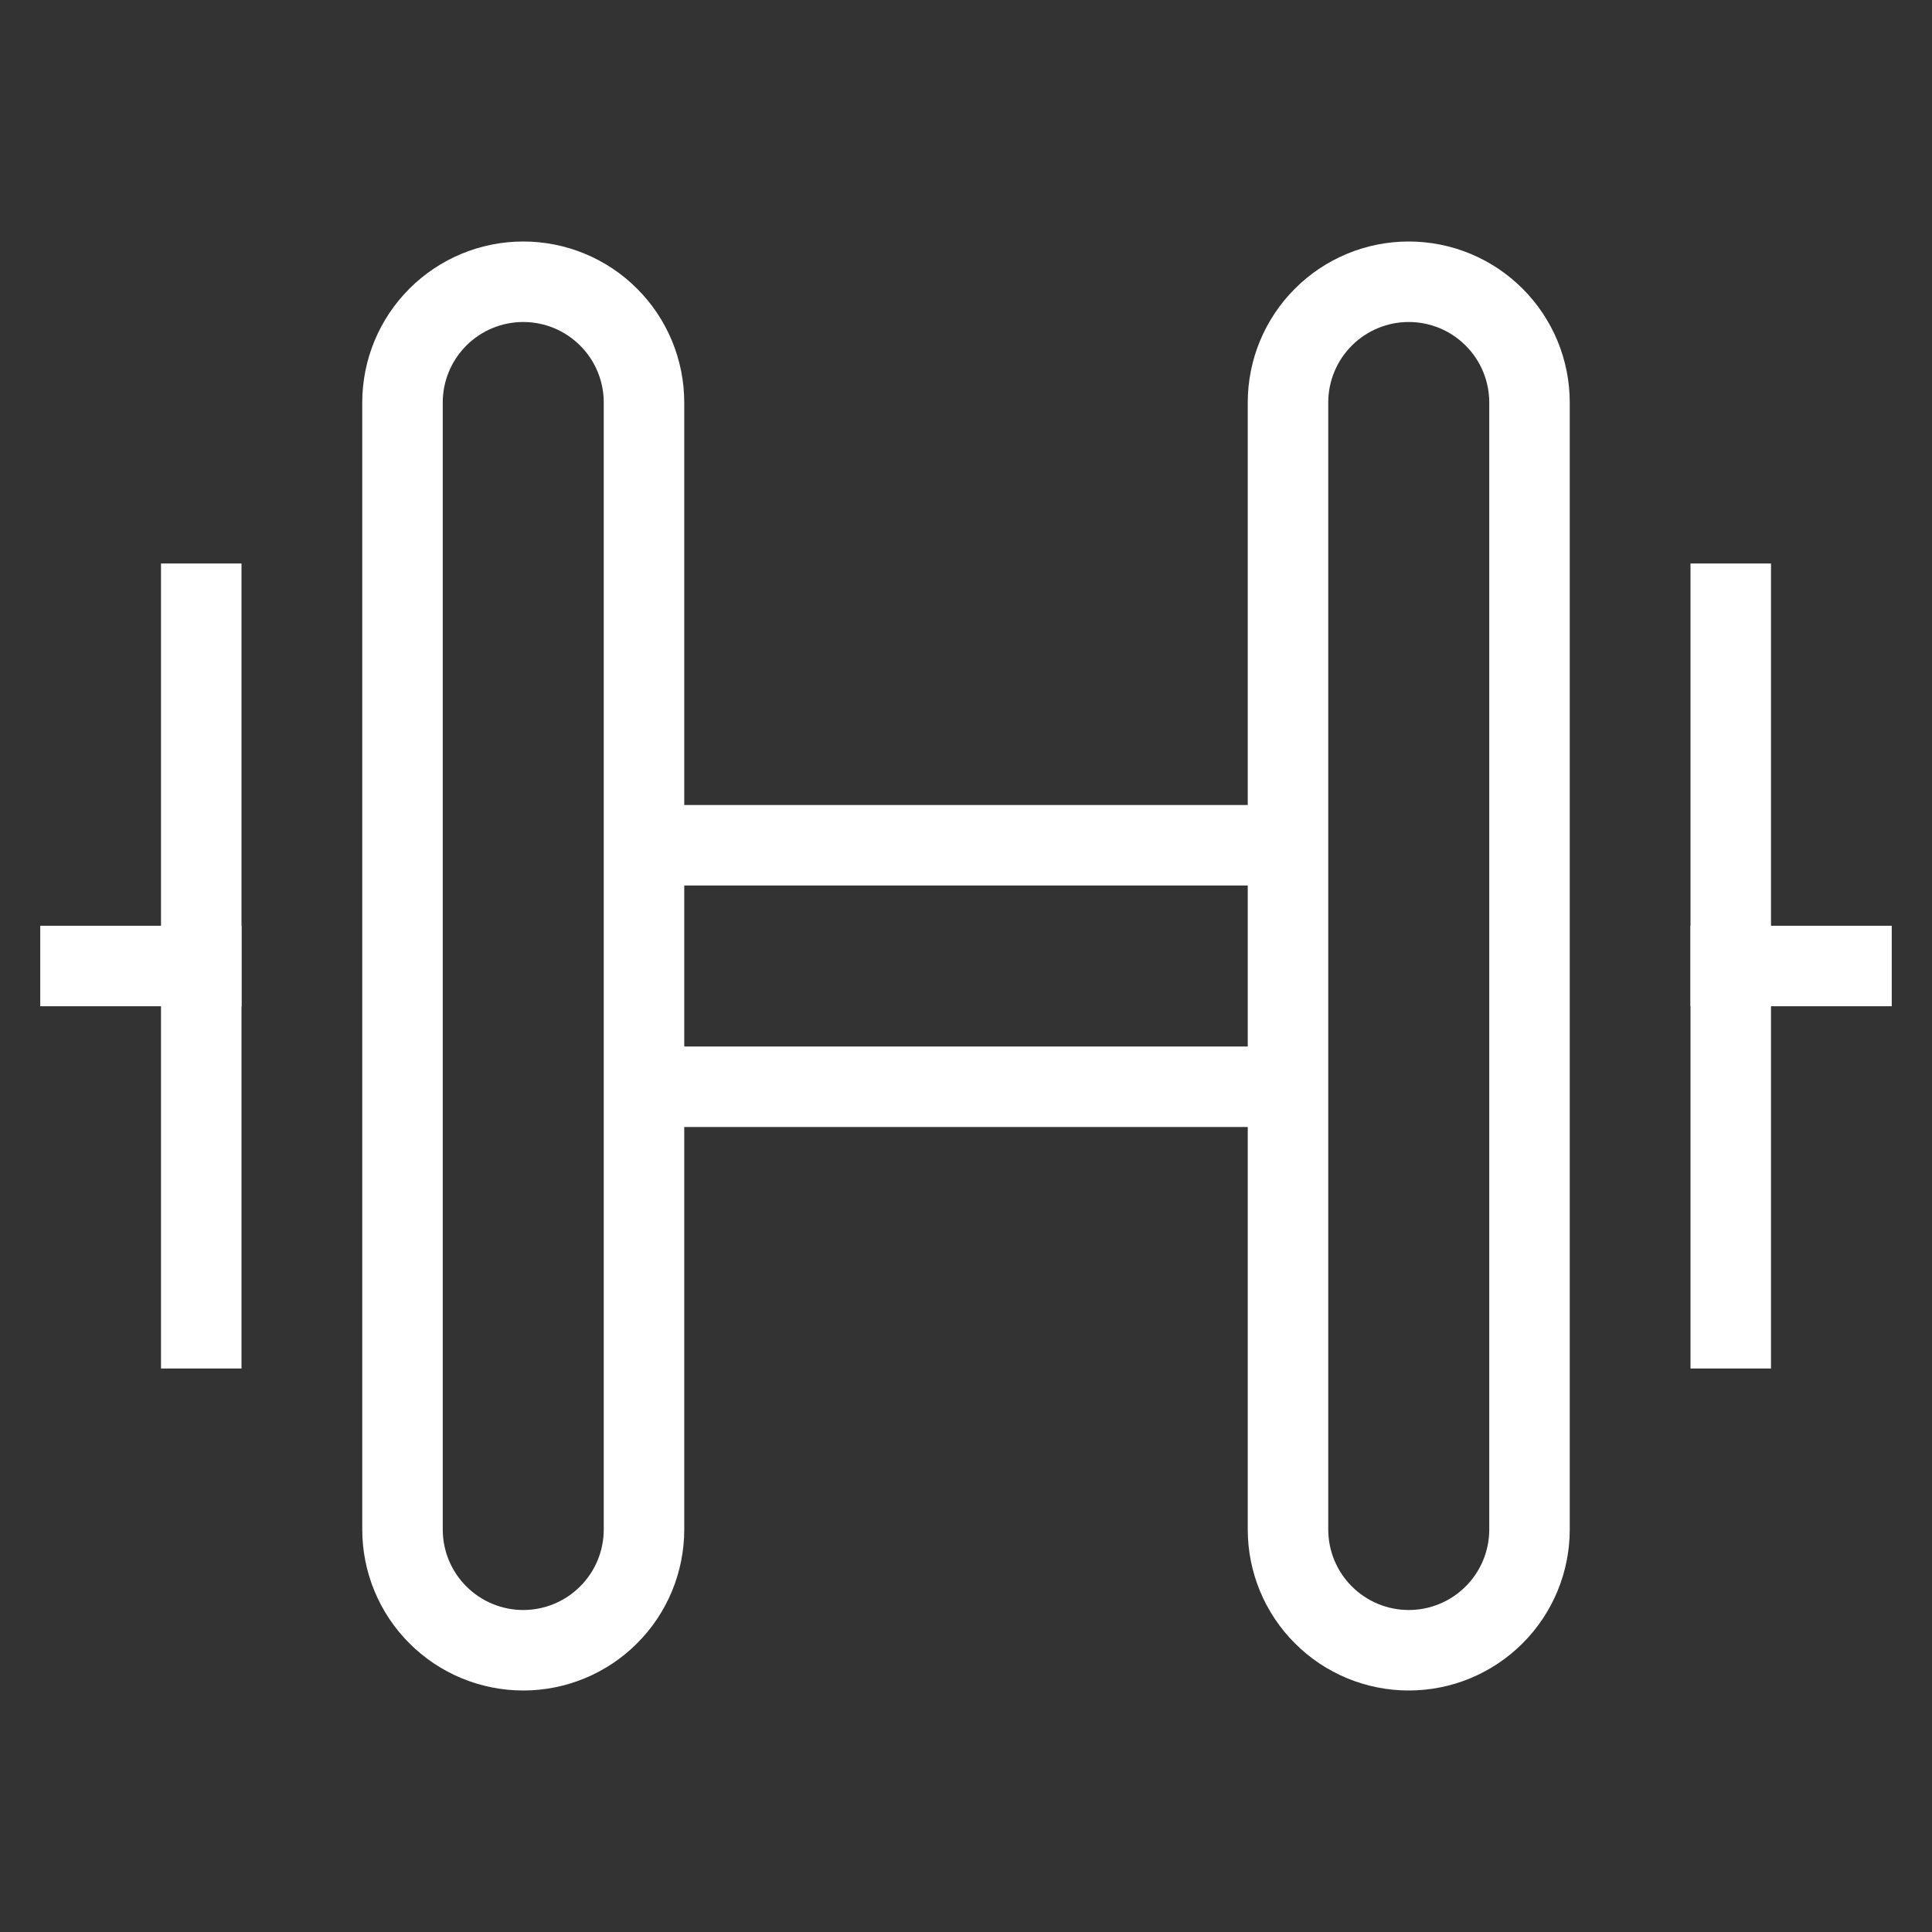<svg width="48" height="48" viewBox="0 0 48 48" fill="none" xmlns="http://www.w3.org/2000/svg">
<rect x="0" y="0" width="48" height="48" fill="#333333" stroke="none"/>
<path d="M16 27H32" stroke="white" stroke-width="2" stroke-miterlimit="10"/>
<path d="M16 21H32" stroke="white" stroke-width="2" stroke-miterlimit="10"/>
<path d="M13 41C12.204 41 11.441 40.684 10.879 40.121C10.316 39.559 10 38.796 10 38V10C10 9.204 10.316 8.441 10.879 7.879C11.441 7.316 12.204 7 13 7V7C13.796 7 14.559 7.316 15.121 7.879C15.684 8.441 16 9.204 16 10V38C16 38.796 15.684 39.559 15.121 40.121C14.559 40.684 13.796 41 13 41Z" stroke="white" stroke-width="2" stroke-miterlimit="10" stroke-linecap="square"/>
<path d="M5 15V33" stroke="white" stroke-width="2" stroke-miterlimit="10" stroke-linecap="square"/>
<path d="M5 24H2" stroke="white" stroke-width="2" stroke-miterlimit="10" stroke-linecap="square"/>
<path d="M32 38V10C32 9.204 32.316 8.441 32.879 7.879C33.441 7.316 34.204 7 35 7C35.796 7 36.559 7.316 37.121 7.879C37.684 8.441 38 9.204 38 10V38C38 38.796 37.684 39.559 37.121 40.121C36.559 40.684 35.796 41 35 41C34.204 41 33.441 40.684 32.879 40.121C32.316 39.559 32 38.796 32 38Z" stroke="white" stroke-width="2" stroke-miterlimit="10" stroke-linecap="square"/>
<path d="M43 33V15" stroke="white" stroke-width="2" stroke-miterlimit="10" stroke-linecap="square"/>
<path d="M46 24H43" stroke="white" stroke-width="2" stroke-miterlimit="10" stroke-linecap="square"/>
</svg>
